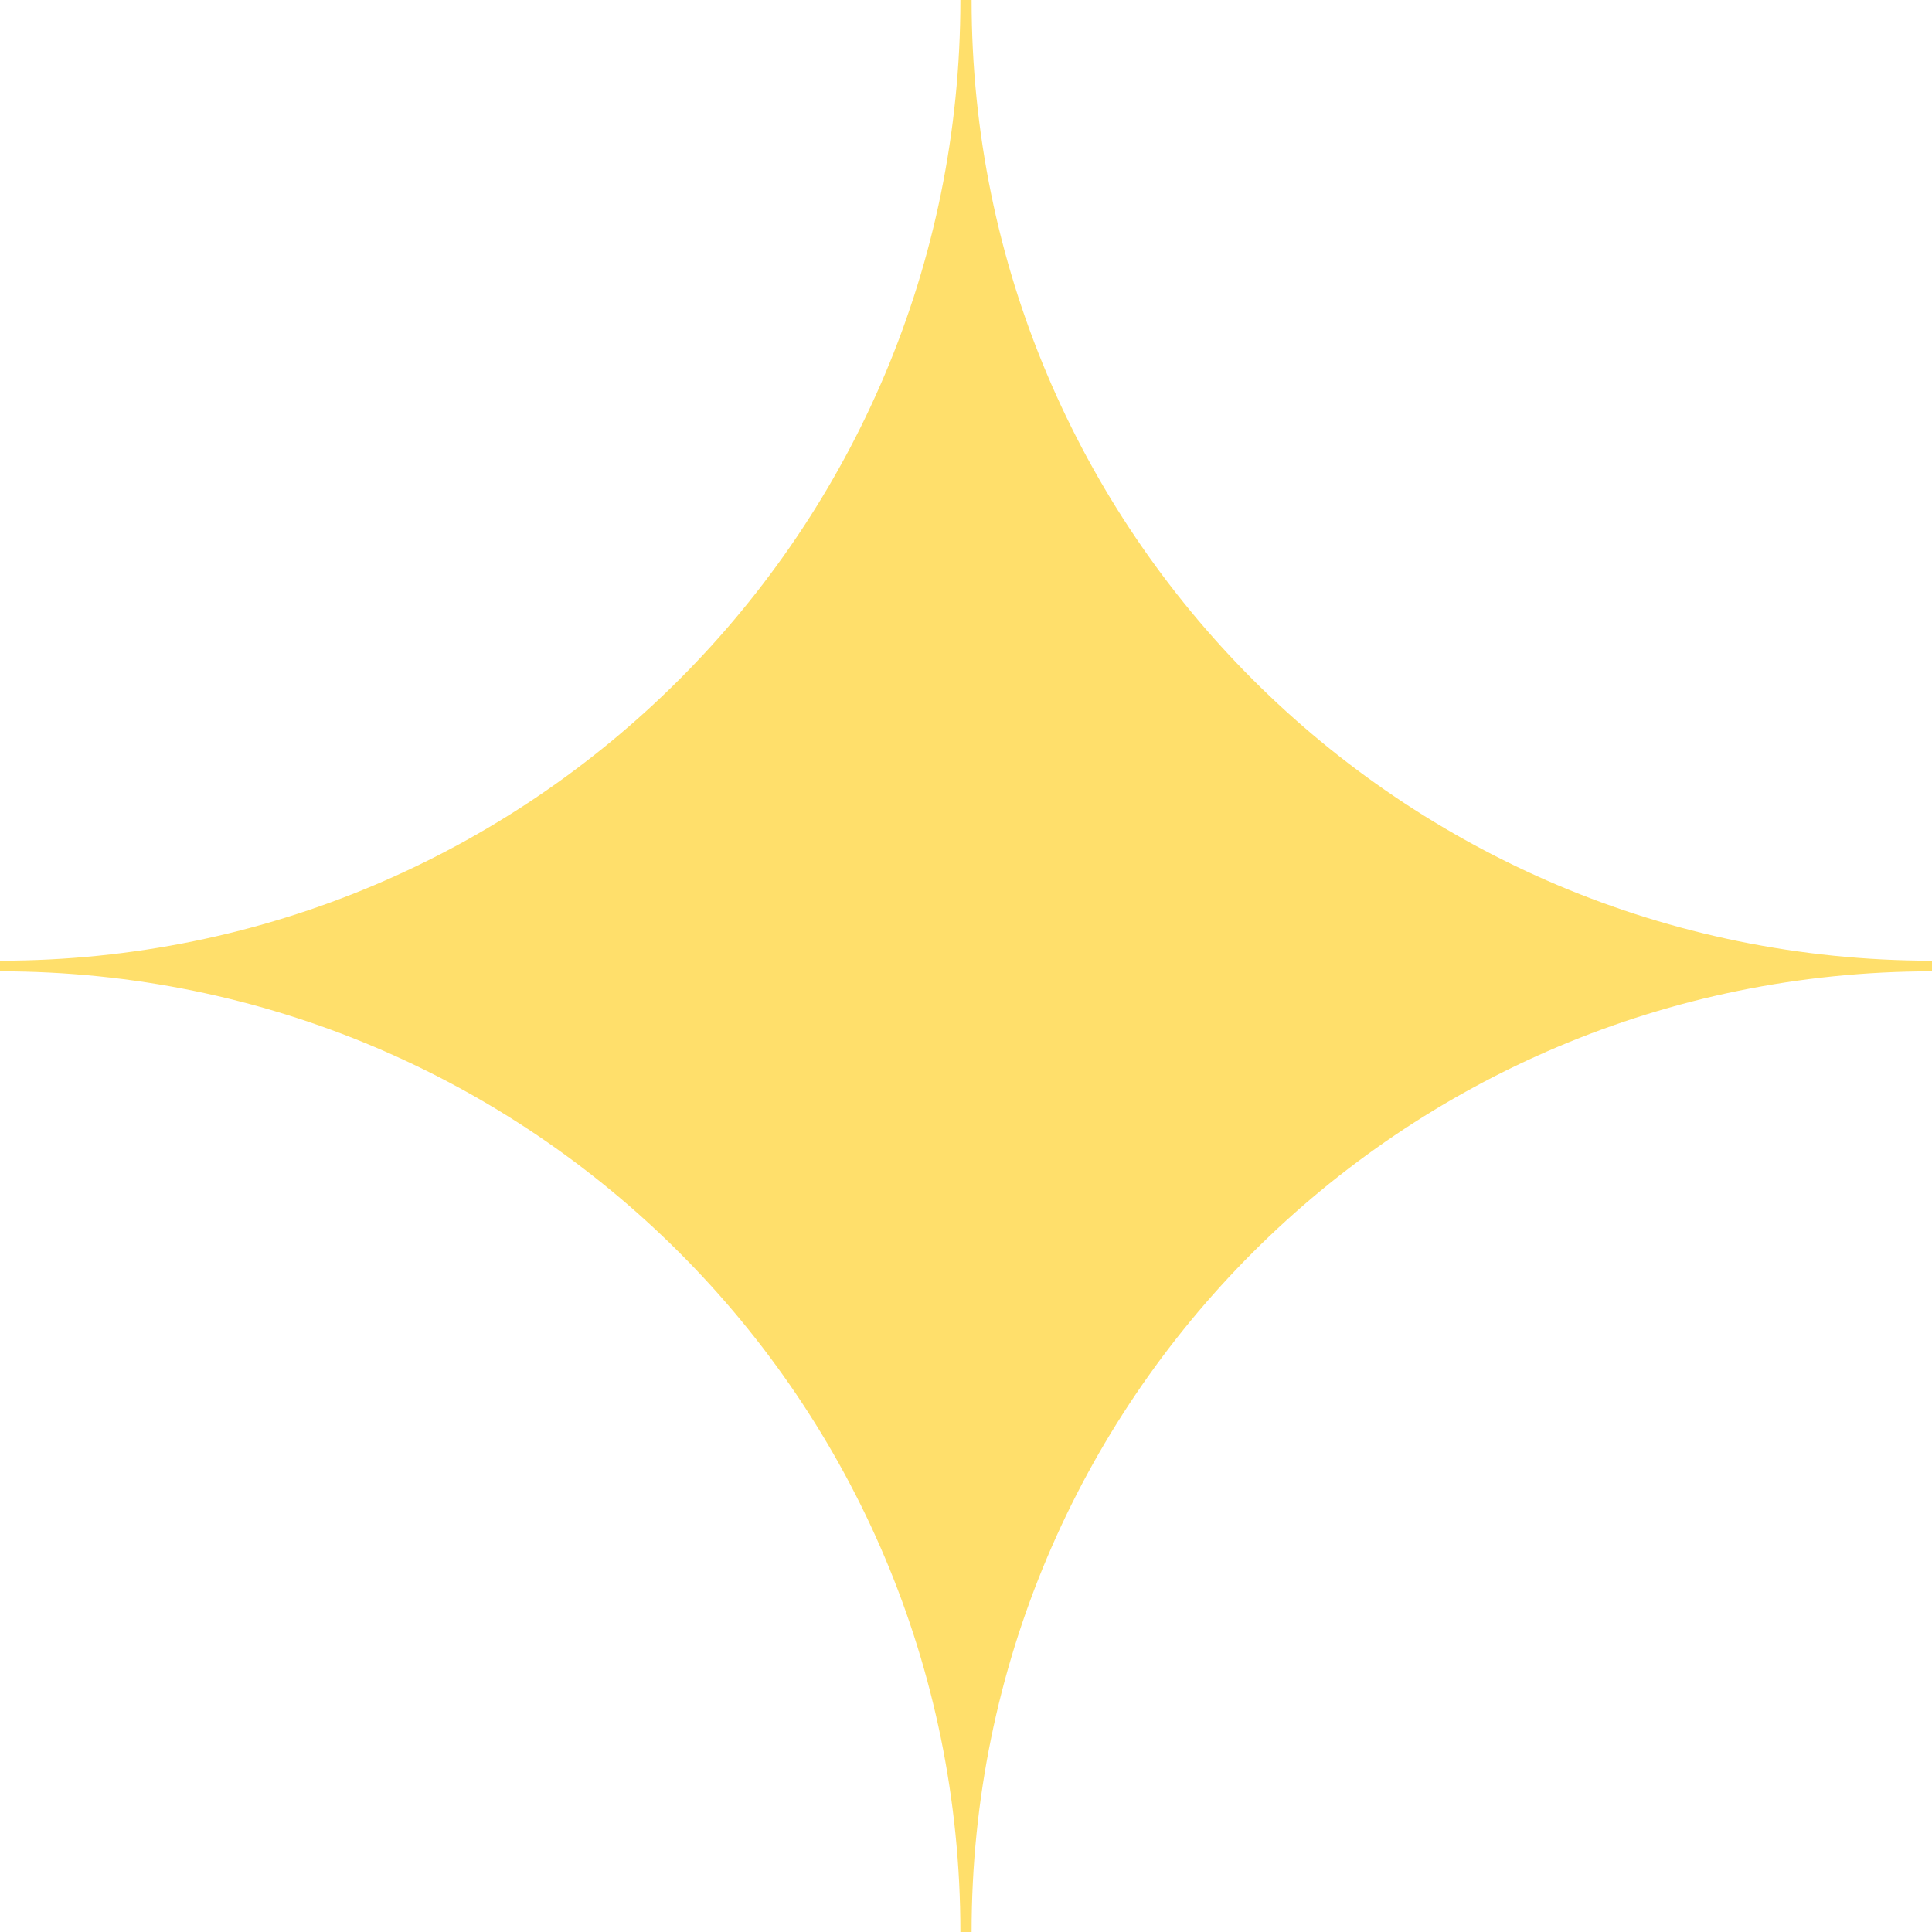 <?xml version="1.0" encoding="UTF-8"?> <svg xmlns="http://www.w3.org/2000/svg" width="40" height="40" viewBox="0 0 40 40" fill="none"> <path d="M19.884 40C19.884 29.004 10.992 20.11 0 20.11V19.89C10.992 19.89 19.884 10.996 19.884 0H20.116C20.116 10.996 29.008 19.89 40 19.89V20.11C29.008 20.11 20.116 29.004 20.116 40H19.884Z" fill="#FFDF6B"></path> </svg> 